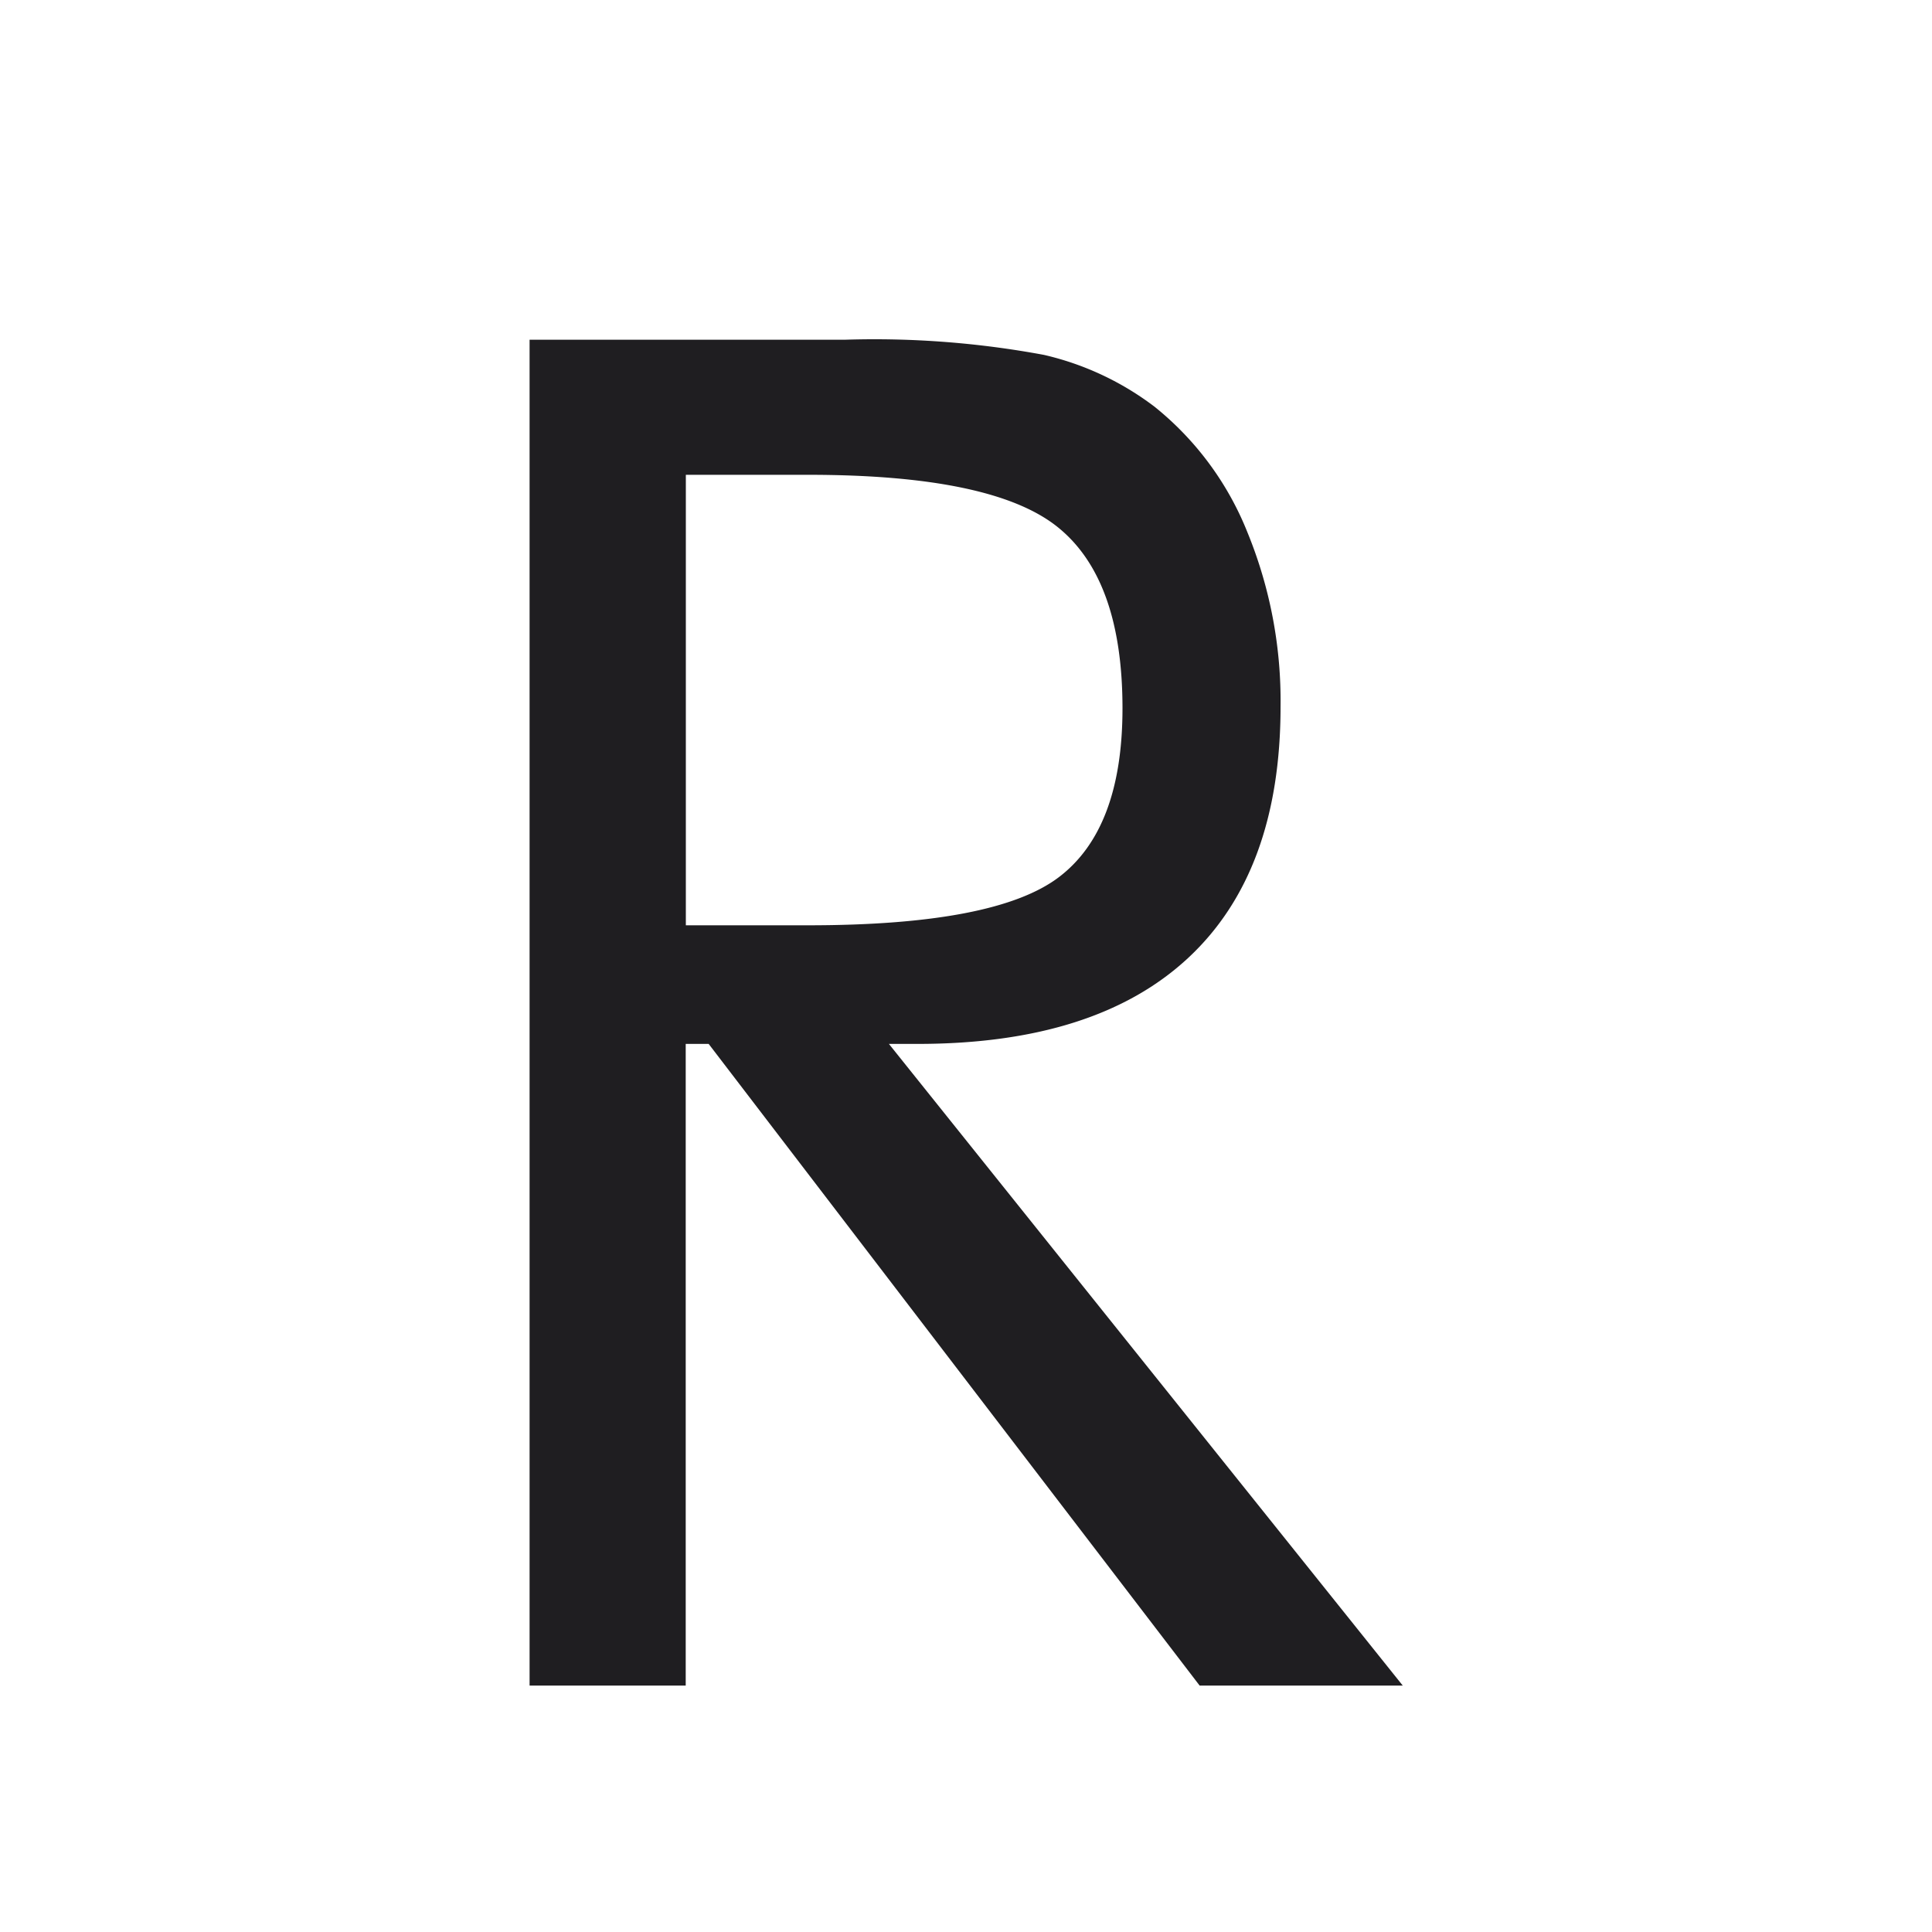 <svg id="Layer_1" data-name="Layer 1" xmlns="http://www.w3.org/2000/svg" viewBox="0 0 74.988 75">
  <defs>
    <style>
      .cls-1 {
        fill: #fff;
      }

      .cls-2 {
        fill: #1f1e21;
      }
    </style>
  </defs>
  <title>Logo ardcor_R</title>
  <g>
    <rect class="cls-1" width="74.988" height="75"/>
    <path class="cls-2" d="M133.061,177.923V125.685h12.273a36.013,36.013,0,0,1,7.689.589,11.279,11.279,0,0,1,4.3,2.016,11.905,11.905,0,0,1,3.6,4.871,17.253,17.253,0,0,1,1.286,6.762q0,6.422-3.587,9.759t-10.508,3.336h-1.106l19.944,24.905h-7.884l-19.056-24.905h-0.891v24.905h-6.065Zm6.065-46.993v17.484h4.745q7.28,0,9.741-1.874t2.462-6.547q0-5.031-2.532-7.048t-9.671-2.016h-4.745Z" transform="translate(-112.506 -112.5)"/>
  </g>
</svg>
